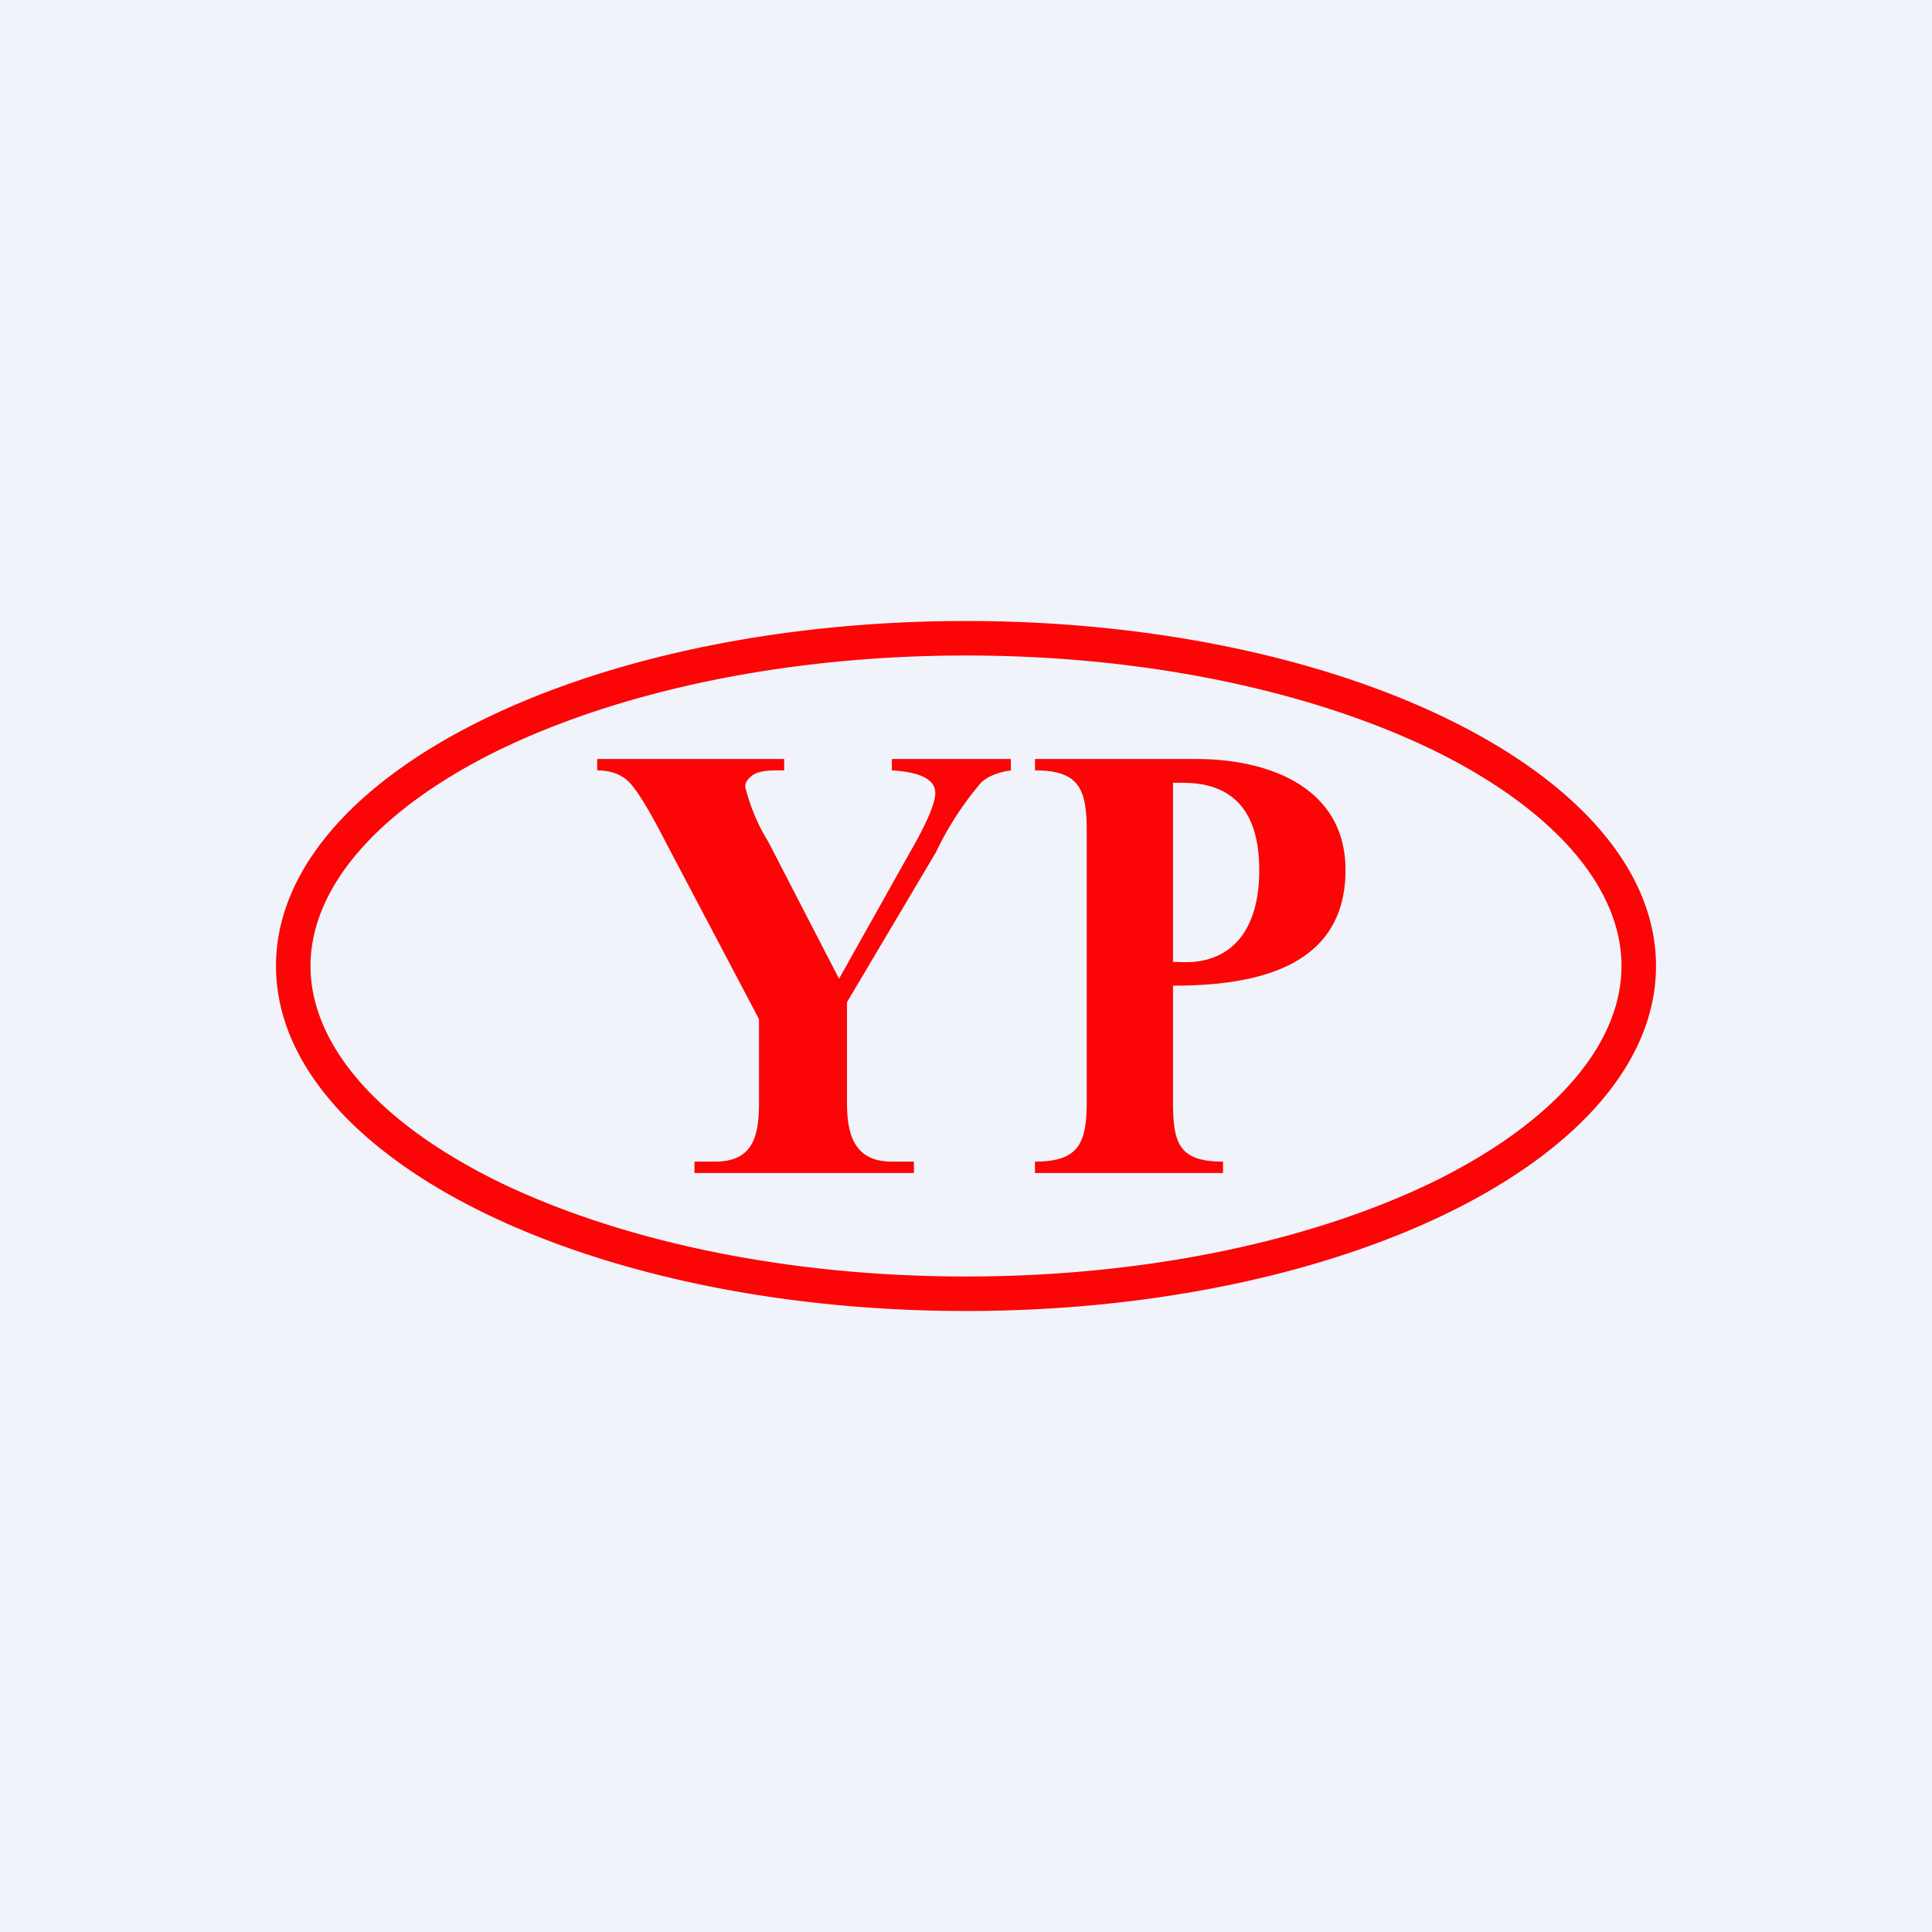 <svg width="56" height="56" viewBox="0 0 56 56" xmlns="http://www.w3.org/2000/svg"><path fill="#F0F3FA" d="M0 0h56v56H0z"/><path fill-rule="evenodd" d="M41.7 34.18c3.5-1.76 5.3-4 5.3-6.18 0-2.18-1.8-4.42-5.3-6.18C38.23 20.1 33.4 19 28 19c-5.4 0-10.24 1.1-13.7 2.82-3.5 1.76-5.3 4-5.3 6.18 0 2.18 1.8 4.42 5.3 6.18C17.77 35.9 22.6 37 28 37c5.4 0 10.24-1.1 13.7-2.82ZM28 38c11.05 0 20-4.48 20-10s-8.95-10-20-10S8 22.48 8 28s8.95 10 20 10Zm6-9.43v3.32c0 1.22.14 1.78 1.45 1.78V34H30v-.33c1.3 0 1.5-.56 1.5-1.78v-7.78c0-1.22-.2-1.78-1.5-1.78V22h4.68c2.06 0 4.32.8 4.32 3.22 0 2.88-2.71 3.35-5 3.35Zm0-5.88v5.19l.36.01c1.3 0 2.14-.88 2.14-2.67 0-1.78-.83-2.53-2.21-2.53H34Zm-4.7-.36V22h-3.45v.33c.5.03.85.12 1.04.26.15.1.22.24.22.4 0 .29-.25.88-.76 1.76l-2.03 3.62-2.05-3.97a5.5 5.5 0 0 1-.67-1.6c0-.12.07-.22.2-.32s.36-.15.69-.15h.24V22h-5.42v.33c.36 0 .65.1.86.28.22.18.6.77 1.12 1.79L22 29.54v2.4c0 .96-.15 1.73-1.27 1.73h-.6V34h6.36v-.33h-.64c-1.1 0-1.3-.8-1.3-1.72v-2.9l2.58-4.35a9.22 9.22 0 0 1 1.32-2.03c.2-.17.48-.29.86-.34Z" fill="#FC0507"/></svg>